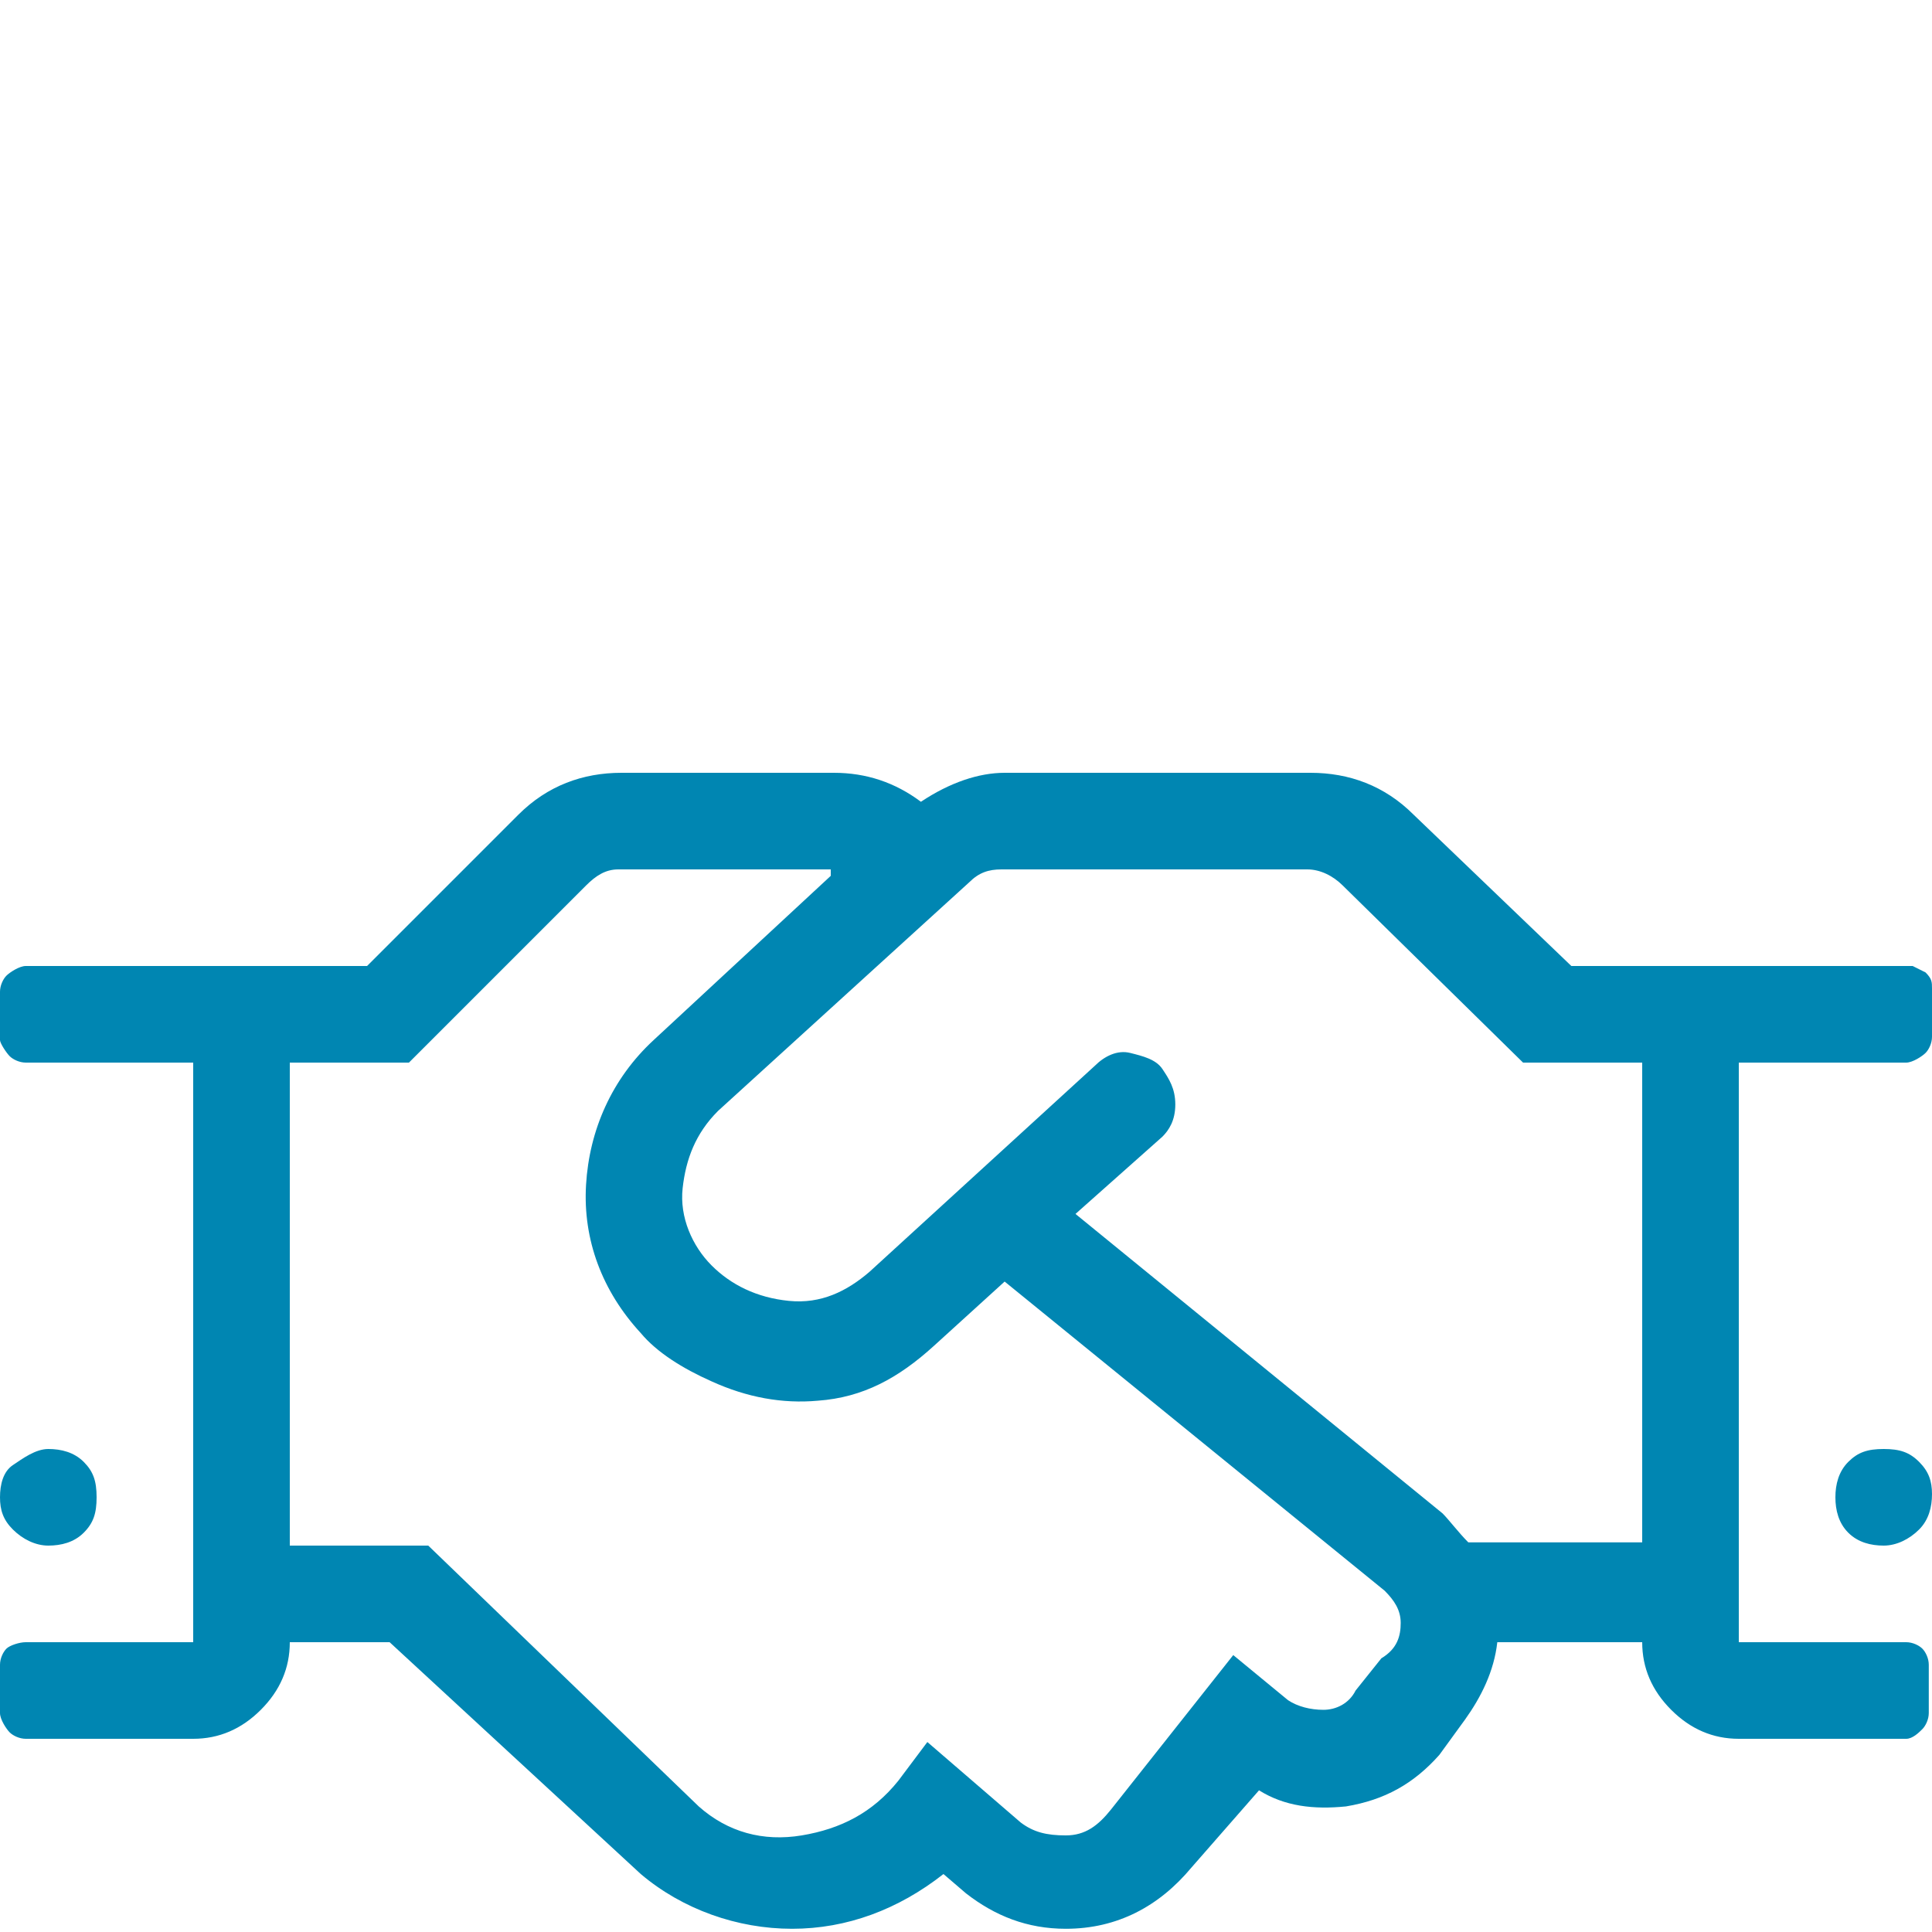 <?xml version="1.0" encoding="utf-8"?>
<!-- Generator: Adobe Illustrator 27.5.0, SVG Export Plug-In . SVG Version: 6.00 Build 0)  -->
<!DOCTYPE svg PUBLIC "-//W3C//DTD SVG 1.1//EN" "http://www.w3.org/Graphics/SVG/1.1/DTD/svg11.dtd">
<svg version="1.1" id="Ebene_1" xmlns:x="http://ns.adobe.com/Extensibility/1.0/" xmlns:i="http://ns.adobe.com/AdobeIllustrator/10.0/" xmlns:graph="http://ns.adobe.com/Graphs/1.0/"
	 xmlns="http://www.w3.org/2000/svg" xmlns:xlink="http://www.w3.org/1999/xlink" x="0px" y="0px" viewBox="0 0 60 60"
	 style="enable-background:new 0 0 60 60;" xml:space="preserve">
<style type="text/css">
	.st0{fill:#0086B2;}
</style>
<g>
	<path class="st0" d="M59.8,30.2c0.2,0.2,0.2,0.3,0.2,0.5v1.5c0,0.2-0.1,0.4-0.2,0.5S59.4,33,59.2,33H54v18h5.2
		c0.2,0,0.4,0.1,0.5,0.2s0.2,0.3,0.2,0.5v1.5c0,0.2-0.1,0.4-0.2,0.5S59.4,54,59.2,54H54c-0.8,0-1.5-0.3-2.1-0.9S51,51.8,51,51h-4.5
		c-0.1,0.9-0.5,1.7-1,2.4l-0.8,1.1c-0.8,0.9-1.7,1.4-2.9,1.6c-1,0.1-1.9,0-2.7-0.5l-2.1,2.4c-1,1.2-2.3,1.9-3.9,1.9
		c-1.2,0-2.2-0.4-3.1-1.1l-0.7-0.6c-1.4,1.1-3,1.7-4.7,1.7s-3.4-0.6-4.7-1.7L12.1,51H9c0,0.8-0.3,1.5-0.9,2.1S6.8,54,6,54H0.8
		c-0.2,0-0.4-0.1-0.5-0.2S0,53.4,0,53.2v-1.5c0-0.2,0.1-0.4,0.2-0.5S0.6,51,0.8,51H6V33H0.8c-0.2,0-0.4-0.1-0.5-0.2S0,32.4,0,32.3
		v-1.5c0-0.2,0.1-0.4,0.2-0.5S0.6,30,0.8,30h10.6l4.7-4.7c0.9-0.9,2-1.3,3.2-1.3h6.6c1,0,1.9,0.3,2.7,0.9c0.9-0.6,1.8-0.9,2.6-0.9
		h9.5c1.2,0,2.3,0.4,3.2,1.3l4.9,4.7h10.6C59.4,30,59.6,30.1,59.8,30.2z M0.4,47.5C0.1,47.2,0,46.9,0,46.5s0.1-0.8,0.4-1
		S1.1,45,1.5,45s0.8,0.1,1.1,0.4S3,46,3,46.5s-0.1,0.8-0.4,1.1S1.9,48,1.5,48S0.7,47.8,0.4,47.5z M43.5,50.4c0-0.4-0.2-0.7-0.5-1
		l-11.8-9.6l-2.2,2c-1.1,1-2.2,1.6-3.6,1.7c-1.1,0.1-2.2-0.1-3.3-0.6c-0.9-0.4-1.7-0.9-2.2-1.5c-1.2-1.3-1.8-2.9-1.7-4.6
		s0.8-3.3,2.1-4.5l5.5-5.1L25.8,27h-6.6c-0.4,0-0.7,0.2-1,0.5L12.7,33H9v15h4.3l8.4,8.1c0.9,0.8,2,1.1,3.2,0.9s2.2-0.7,3-1.7
		l0.9-1.2l2.9,2.5c0.4,0.3,0.8,0.4,1.4,0.4s1-0.3,1.4-0.8l3.8-4.8l1.7,1.4c0.3,0.2,0.7,0.3,1.1,0.3s0.8-0.2,1-0.6l0.8-1
		C43.4,51.2,43.5,50.8,43.5,50.4z M51,33h-3.7l-5.6-5.5C41.4,27.2,41,27,40.6,27h-9.5c-0.4,0-0.7,0.1-1,0.4l-7.8,7.1
		c-0.7,0.7-1,1.5-1.1,2.4s0.3,1.8,0.9,2.4s1.4,1,2.4,1.1s1.8-0.3,2.5-0.9l7-6.4c0.3-0.3,0.7-0.5,1.1-0.4s0.8,0.2,1,0.5
		s0.4,0.6,0.4,1.1s-0.2,0.8-0.4,1l-2.7,2.4l11.4,9.3c0.2,0.2,0.5,0.6,0.8,0.9H51V33z M59.6,45.4c0.3,0.3,0.4,0.6,0.4,1
		s-0.1,0.8-0.4,1.1S58.9,48,58.5,48s-0.8-0.1-1.1-0.4S57,46.9,57,46.5s0.1-0.8,0.4-1.1s0.6-0.4,1.1-0.4S59.3,45.1,59.6,45.4z"/>
</g>
</svg>

